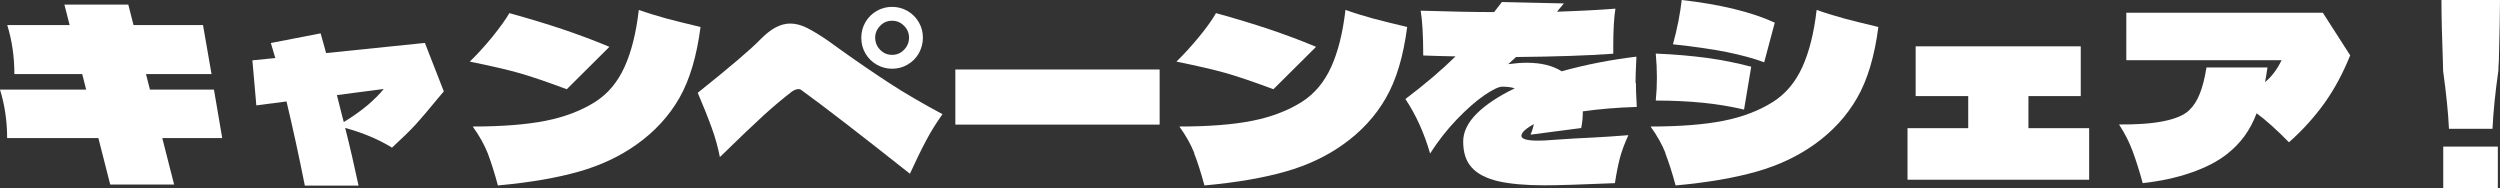 <?xml version="1.0" encoding="UTF-8"?>
<svg id="_レイヤー_2" data-name="レイヤー 2" xmlns="http://www.w3.org/2000/svg" viewBox="0 0 196.42 14.81">
  <rect x="0" y="0" width="196.42" height="14.81" fill="#333333" stroke="none"/>
  <defs>
    <style>
      .cls-1 {
        fill: #fff;
      }
    </style>
  </defs>
  <g id="_アイドルホースとは" data-name="アイドルホースとは">
    <g>
      <path class="cls-1" d="M17.47,10.85h-4.72l.93,3.65h-5.02l-.93-3.65H.56c0-1.34-.19-2.62-.56-3.81h6.77l-.31-1.22H1.13c0-1.37-.19-2.65-.56-3.85h4.9l-.41-1.61h5.02l.41,1.61h5.46l.67,3.85h-5.15l.31,1.22h5.03l.65,3.81Z"/>
      <path class="cls-1" d="M33.39,3.39l1.48,3.79-.5.59c-.72.88-1.29,1.55-1.71,2.01s-1.05,1.07-1.86,1.82c-1.04-.64-2.26-1.16-3.68-1.55.37,1.46.72,2.97,1.05,4.53h-4.22c-.47-2.36-.95-4.56-1.44-6.61l-2.37.31-.31-3.54,1.8-.18-.35-1.18,3.91-.76.3,1.07.13.48,7.79-.8ZM28.85,8.29c.54-.46.97-.89,1.3-1.3l-3.68.48.11.44c.22.88.36,1.44.43,1.68.69-.42,1.31-.86,1.85-1.31Z"/>
      <path class="cls-1" d="M44.53,7.01c-1.53-.57-2.76-.99-3.7-1.26-.94-.27-2.25-.57-3.92-.91.58-.56,1.17-1.21,1.78-1.95.6-.75,1.05-1.37,1.33-1.86,1.55.43,2.94.85,4.16,1.26,1.22.41,2.46.87,3.7,1.39l-3.35,3.33ZM38.32,12.04c-.27-.68-.66-1.38-1.18-2.1,2.31,0,4.22-.15,5.73-.45,1.51-.3,2.81-.8,3.9-1.49.99-.63,1.75-1.54,2.29-2.72.54-1.18.92-2.68,1.13-4.5.74.26,1.47.48,2.19.68.72.19,1.61.41,2.66.66-.3,2.3-.85,4.16-1.67,5.59-.82,1.43-1.95,2.65-3.38,3.66-1.28.91-2.78,1.62-4.5,2.11-1.72.49-3.84.86-6.37,1.09-.27-1-.54-1.84-.8-2.53Z"/>
      <path class="cls-1" d="M72.74,11.09c-.38.71-.79,1.56-1.25,2.56-3.89-3.08-6.74-5.28-8.55-6.59-.05-.04-.12-.06-.2-.06-.15,0-.31.06-.5.18-.73.56-1.47,1.18-2.23,1.87-.76.69-1.91,1.79-3.45,3.29-.15-.76-.36-1.54-.65-2.32-.28-.78-.65-1.69-1.09-2.73,2.52-2.01,4.15-3.4,4.89-4.16.43-.44.84-.77,1.22-.97.38-.2.76-.31,1.15-.31.42,0,.86.11,1.32.34.46.23,1.04.58,1.73,1.06l.93.67c1.33.95,2.6,1.82,3.8,2.6,1.2.78,2.6,1.6,4.19,2.45-.49.69-.93,1.39-1.3,2.1ZM68.88,5.08c-.38-.22-.67-.51-.89-.89-.22-.38-.32-.79-.32-1.23s.11-.84.32-1.21c.22-.38.51-.67.89-.89.38-.22.78-.32,1.21-.32s.84.11,1.21.32c.38.22.67.51.89.89.22.38.32.78.32,1.21s-.11.85-.32,1.23c-.22.38-.51.67-.89.89-.38.22-.78.32-1.21.32s-.84-.11-1.21-.32ZM71.03,3.91c.26-.27.39-.58.39-.95s-.13-.67-.39-.93c-.26-.27-.57-.4-.94-.4s-.68.13-.94.4c-.26.27-.39.58-.39.93s.13.69.39.95c.26.27.57.4.94.4s.68-.13.94-.4Z"/>
      <path class="cls-1" d="M91.11,9.79h-16.05v-4.33h16.05v4.33Z"/>
      <path class="cls-1" d="M100.05,7.01c-1.53-.57-2.76-.99-3.7-1.26-.94-.27-2.25-.57-3.92-.91.58-.56,1.17-1.21,1.78-1.95s1.05-1.37,1.33-1.86c1.55.43,2.94.85,4.16,1.26,1.22.41,2.46.87,3.7,1.39l-3.35,3.33ZM93.84,12.04c-.27-.68-.66-1.38-1.18-2.1,2.31,0,4.22-.15,5.73-.45,1.51-.3,2.81-.8,3.9-1.49.99-.63,1.75-1.54,2.29-2.72s.92-2.68,1.13-4.5c.74.26,1.47.48,2.19.68.72.19,1.61.41,2.66.66-.3,2.3-.85,4.16-1.68,5.59-.82,1.43-1.95,2.65-3.38,3.66-1.28.91-2.78,1.62-4.5,2.11-1.72.49-3.84.86-6.37,1.09-.27-1-.54-1.84-.81-2.53Z"/>
      <path class="cls-1" d="M128.53,6.51c0,.42.02,1.05.07,1.89-1.57.05-2.98.17-4.24.35,0,.46-.04.89-.13,1.31l-3.98.52c.11-.25.2-.52.26-.83-.44.25-.73.46-.87.65-.07.11-.11.2-.11.26,0,.26.43.39,1.3.39.35,0,.75-.02,1.2-.06l1.68-.11c.27-.01.79-.04,1.56-.08.77-.04,1.66-.1,2.67-.18-.31.67-.53,1.27-.67,1.8-.14.54-.27,1.19-.39,1.97-2.66.11-4.5.17-5.52.17-1.49,0-2.71-.11-3.64-.32-.93-.22-1.63-.57-2.08-1.07-.46-.5-.68-1.18-.68-2.05,0-.75.35-1.48,1.06-2.19.71-.71,1.71-1.37,2.99-1.99-.27-.09-.6-.13-.98-.13-.28,0-.76.23-1.42.68-.66.46-1.38,1.09-2.15,1.89-.77.8-1.47,1.7-2.1,2.68-.46-1.59-1.1-3.02-1.94-4.28,1.52-1.15,2.83-2.26,3.94-3.35-1.14-.02-1.98-.05-2.54-.07,0-1.57-.07-2.74-.2-3.52,2.34.07,4.27.11,5.77.11l.37-.48.24-.31,4.87.11-.54.65c1.81-.06,3.34-.14,4.59-.24-.11.67-.17,1.66-.17,2.98v.56c-2.04.15-4.58.23-7.64.26l-.61.56c.52-.07,1.01-.11,1.46-.11,1.11,0,2.02.22,2.74.67,1.91-.53,3.87-.91,5.87-1.15-.05.99-.07,1.68-.07,2.07Z"/>
      <path class="cls-1" d="M130.86,12.04c-.27-.68-.66-1.38-1.18-2.1,2.31,0,4.22-.15,5.73-.45,1.51-.3,2.81-.8,3.9-1.49.99-.63,1.75-1.54,2.29-2.72s.92-2.68,1.13-4.5c.74.26,1.47.48,2.19.68.72.19,1.61.41,2.66.66-.3,2.3-.85,4.16-1.68,5.59-.82,1.43-1.95,2.65-3.38,3.66-1.28.91-2.78,1.62-4.5,2.11-1.72.49-3.84.86-6.37,1.09-.27-1-.54-1.84-.81-2.53ZM137.03,8.61c-1.06-.25-2.15-.43-3.27-.54-1.12-.11-2.34-.17-3.67-.17.06-.58.09-1.18.09-1.8s-.03-1.23-.09-1.89c1.48.06,2.82.18,4.02.34s2.36.4,3.48.69l-.56,3.35ZM138.6,4.89c-.84-.31-1.82-.57-2.93-.8-1.12-.22-2.53-.43-4.23-.61.16-.57.3-1.17.43-1.81.12-.64.21-1.2.26-1.67,3.05.35,5.48.94,7.31,1.78l-.83,3.11Z"/>
      <path class="cls-1" d="M159.37,7.55v2.52h4.77v4.05h-14.27v-4.05h4.77v-2.52h-4.13v-3.91h12.97v3.91h-4.13Z"/>
      <path class="cls-1" d="M182.5,1l2.15,3.35c-.56,1.39-1.23,2.64-2.02,3.75-.79,1.1-1.72,2.13-2.79,3.08-.97-.99-1.82-1.75-2.54-2.28-.26.68-.58,1.28-.96,1.8-.38.52-.85,1-1.39,1.42-.73.57-1.66,1.05-2.79,1.44-1.14.4-2.41.67-3.81.83-.27-.99-.54-1.83-.8-2.53s-.61-1.39-1.06-2.08c1.41.01,2.58-.07,3.51-.26.93-.19,1.59-.47,1.99-.85.35-.33.63-.76.84-1.3.22-.53.39-1.22.53-2.07h4.79c-.07.51-.14.89-.19,1.15.51-.41.94-.98,1.3-1.72h-12.2V1h15.44Z"/>
      <path class="cls-1" d="M196.42,0c0,.83-.03,2.41-.09,4.76-.02.37-.04.64-.04.81-.25,1.74-.4,3.26-.46,4.55h-3.42c-.06-1.3-.22-2.81-.46-4.55l-.02-.81c-.07-1.9-.11-3.49-.11-4.76h4.61ZM196.25,14.81h-4.29v-3.29h4.29v3.29Z"/>
    </g>
  </g>
</svg>